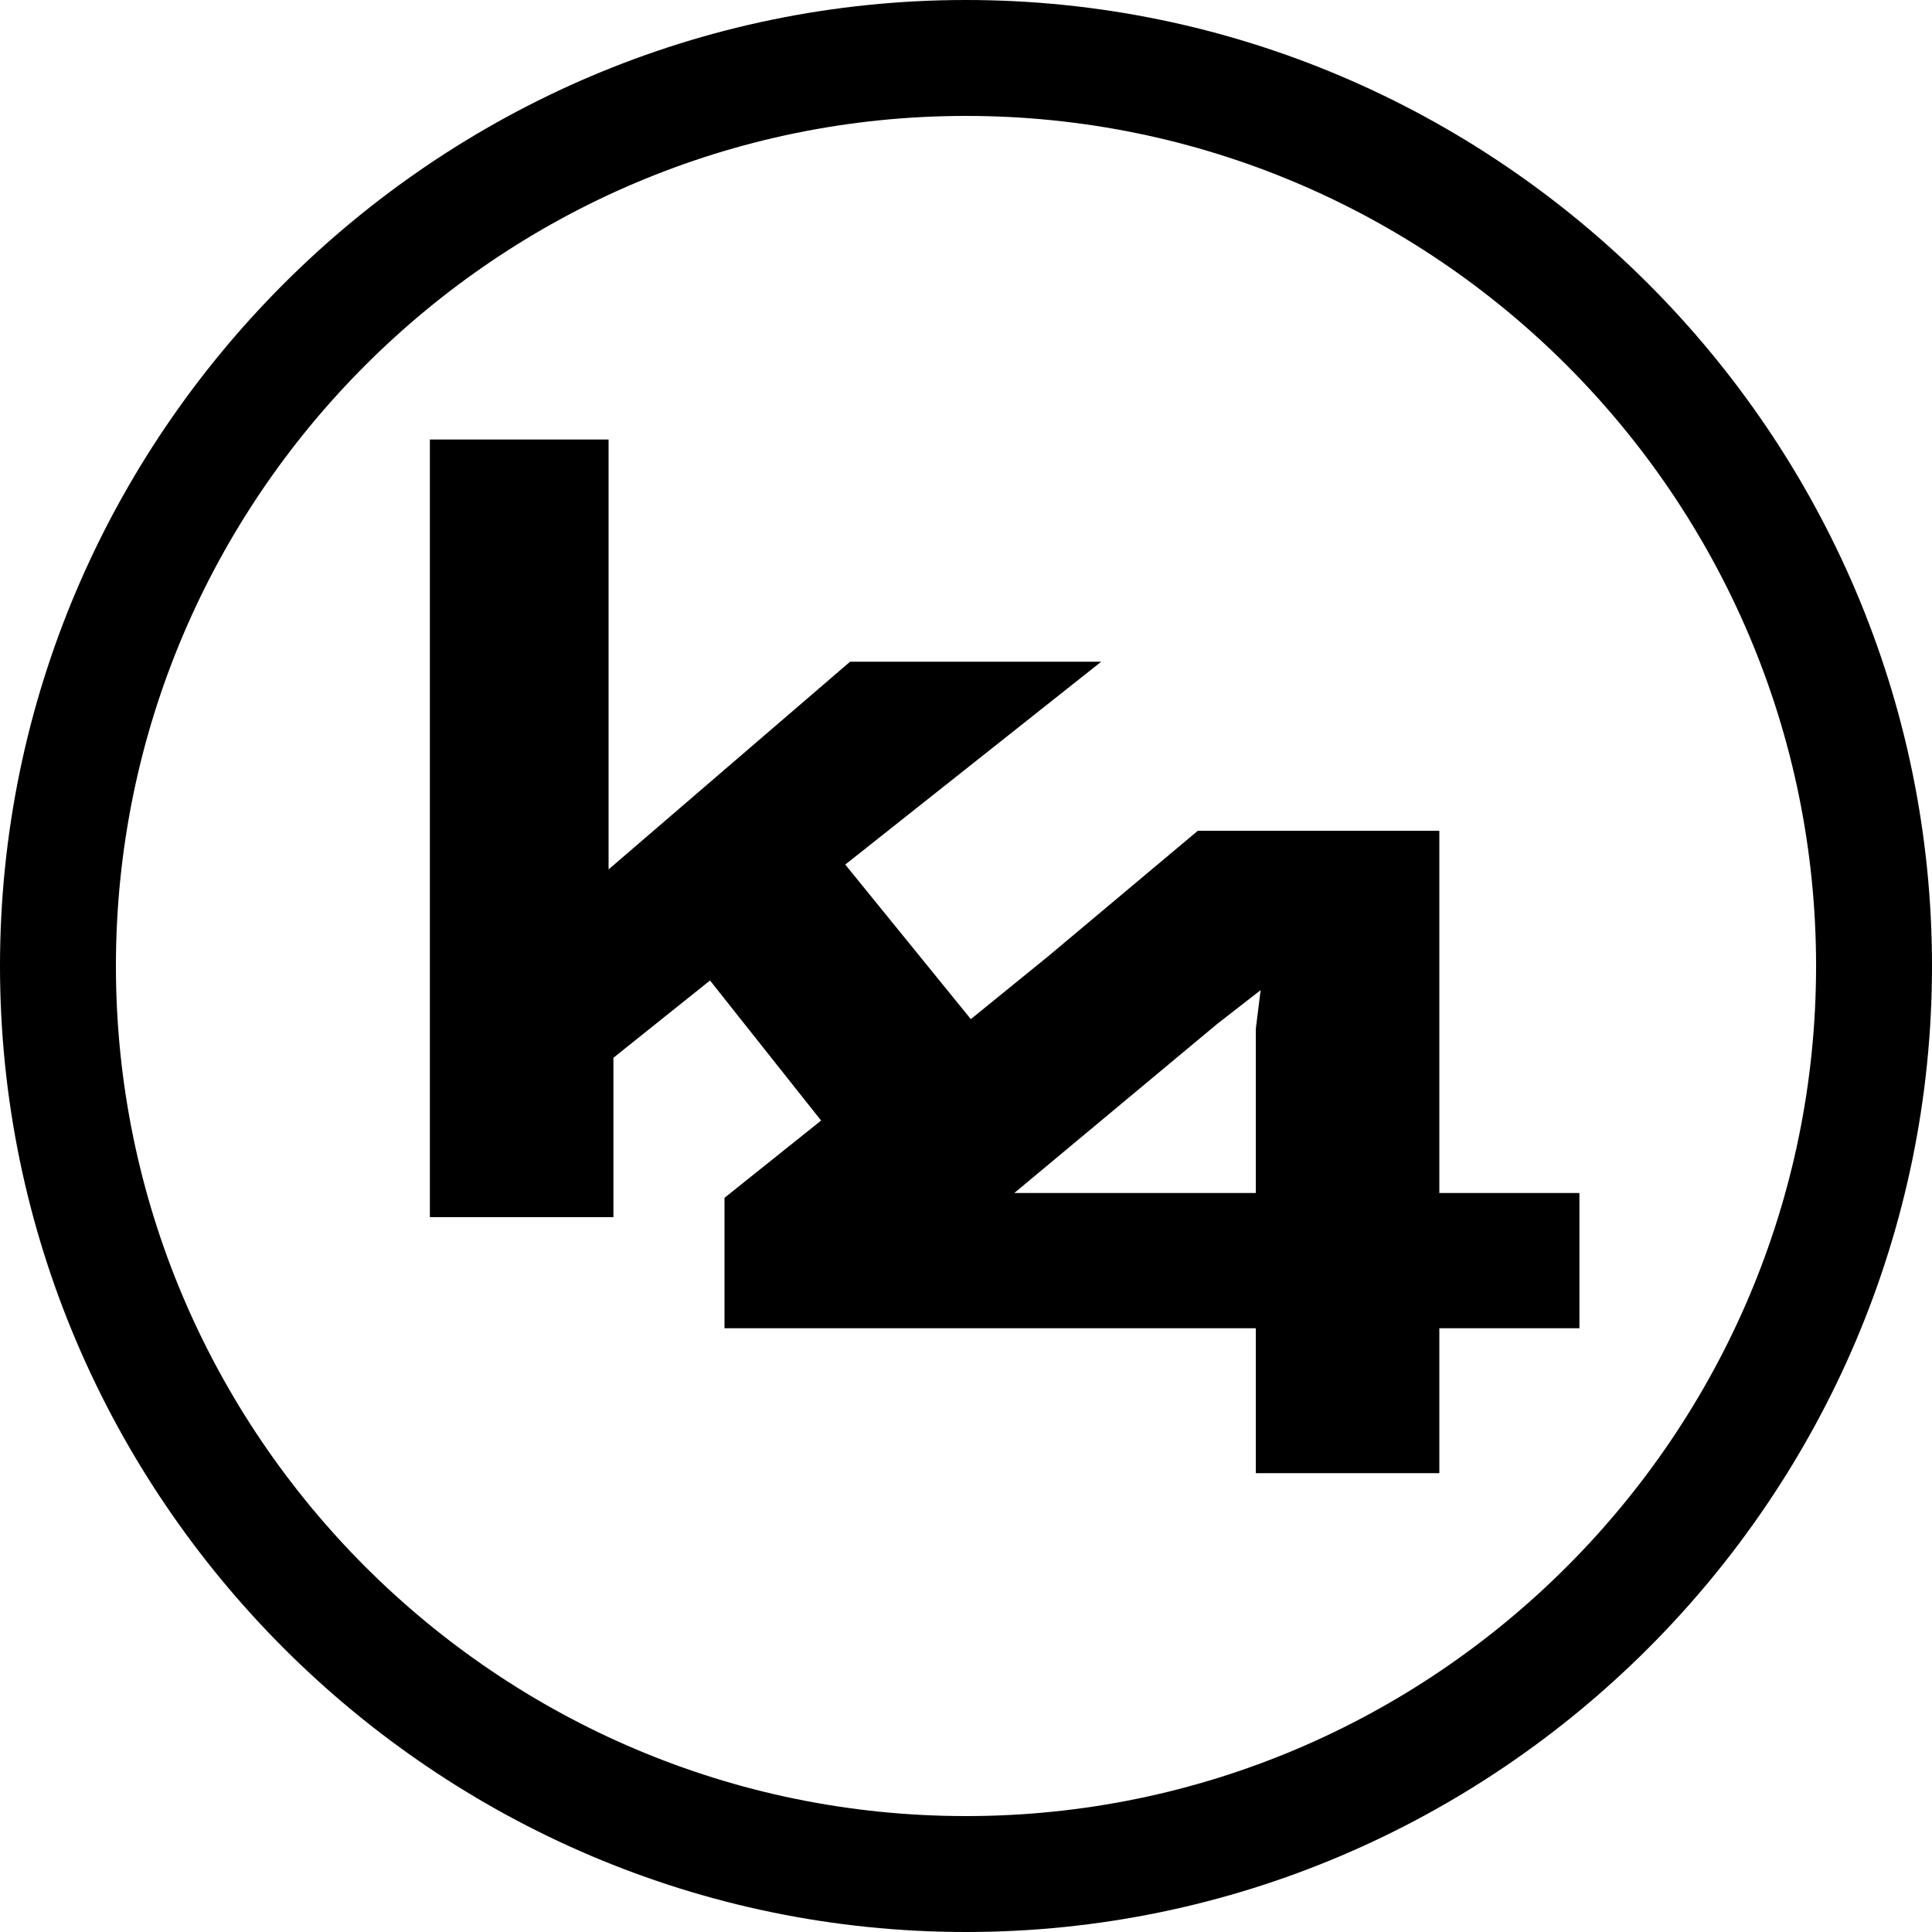 <?xml version="1.0" encoding="utf-8"?>
<!-- Generator: Adobe Illustrator 26.3.1, SVG Export Plug-In . SVG Version: 6.00 Build 0)  -->
<svg version="1.1" id="Ebene_1" xmlns="http://www.w3.org/2000/svg" xmlns:xlink="http://www.w3.org/1999/xlink" x="0px" y="0px"
	 viewBox="0 0 40 40" style="enable-background:new 0 0 40 40;" xml:space="preserve">
<g>
	<path d="M20,40C9,40,0,31,0,20S9,0,20,0s20,9,20,20S31,40,20,40z M20,2.4C10.3,2.4,2.4,10.3,2.4,20S10.3,37.6,20,37.6
		S37.6,29.7,37.6,20S29.7,2.4,20,2.4z"/>
</g>
<g>
	<path d="M29.8,24.6v-3.2v-4.2h-5l-3.1,2.6l-1.6,1.3l-2.6-3.2l5.3-4.2h-5.2l-5,4.3V9.1H8.9v16.1h3.8v-3.3l2-1.6l2.3,2.9l-2,1.6v2.7
		h11v3h3.8v-3h2.9v-2.8h-2.9V24.6z M26,21.3v3.4h-5l4.2-3.5l0.9-0.7L26,21.3L26,21.3z"/>
</g>
</svg>
